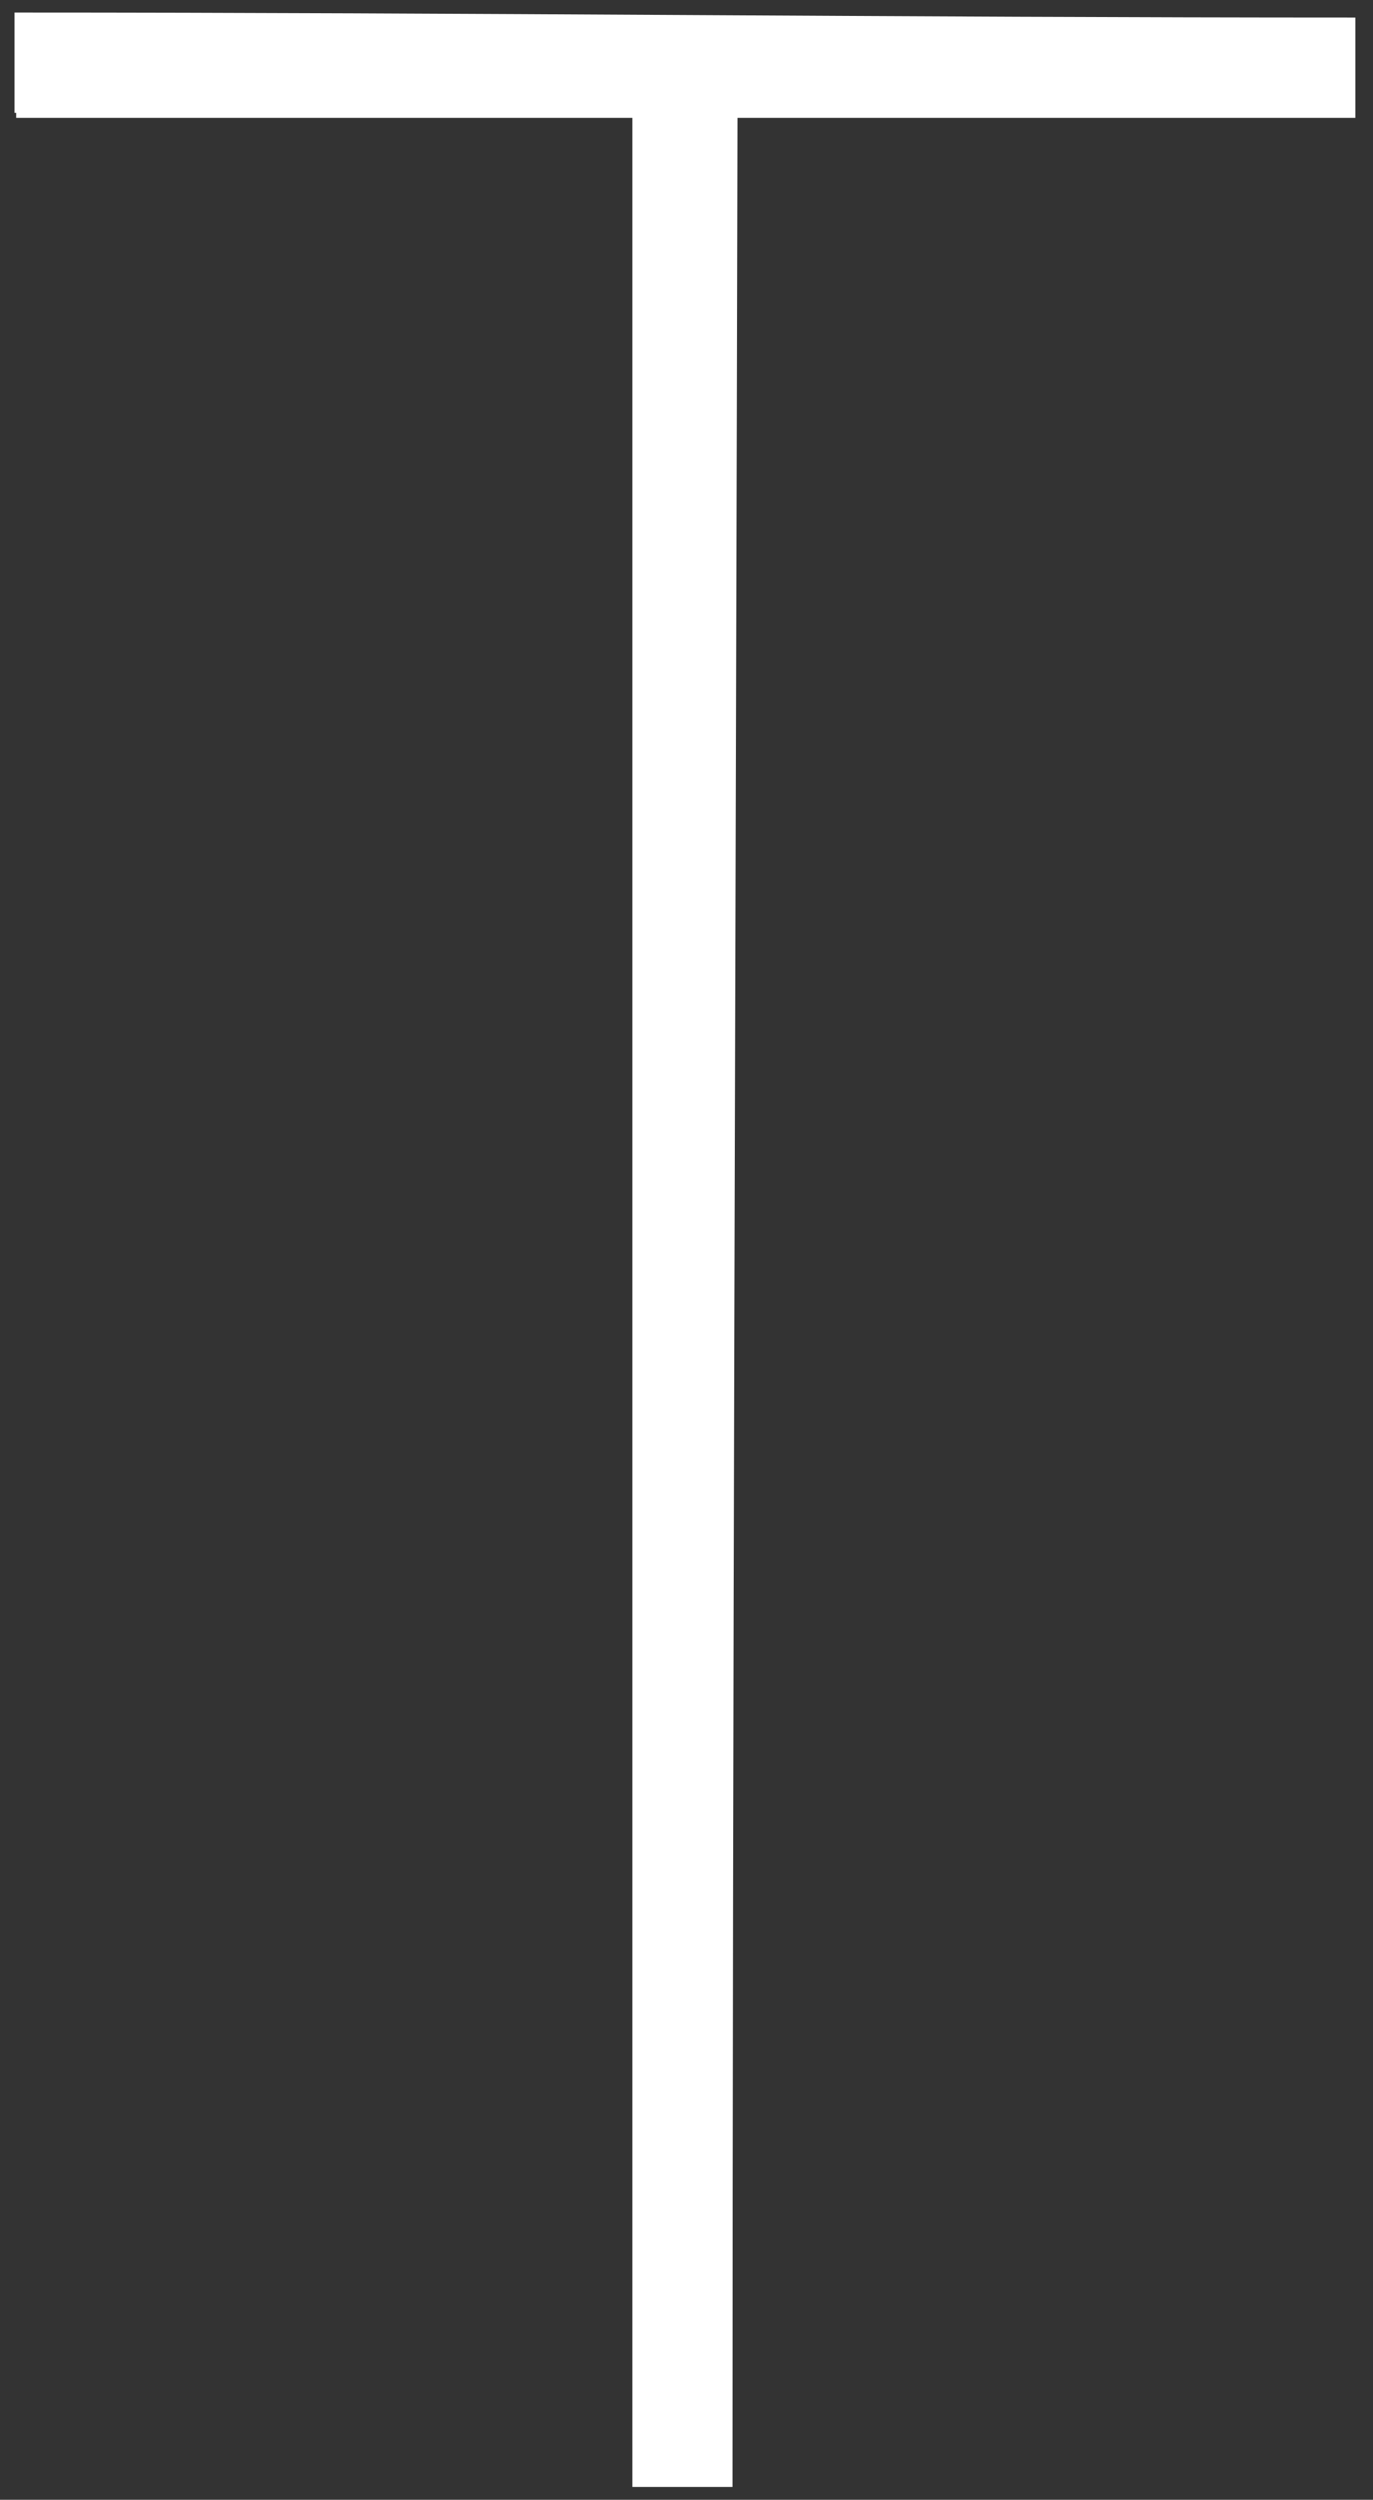 <?xml version="1.0" encoding="UTF-8"?> <svg xmlns="http://www.w3.org/2000/svg" width="72" height="131" viewBox="0 0 72 131" fill="none"><rect x="0" y="0" width="72" height="131" fill="#333333" stroke="none"/> <path fill-rule="evenodd" clip-rule="evenodd" d="M33.161 130.328V6.177H0.849V5.914H0.762V0.657C24.753 0.657 47.171 0.919 71.075 0.919V6.177H38.675C38.589 47.792 38.413 89.235 38.413 130.328H33.161Z" fill="white"></path> </svg> 